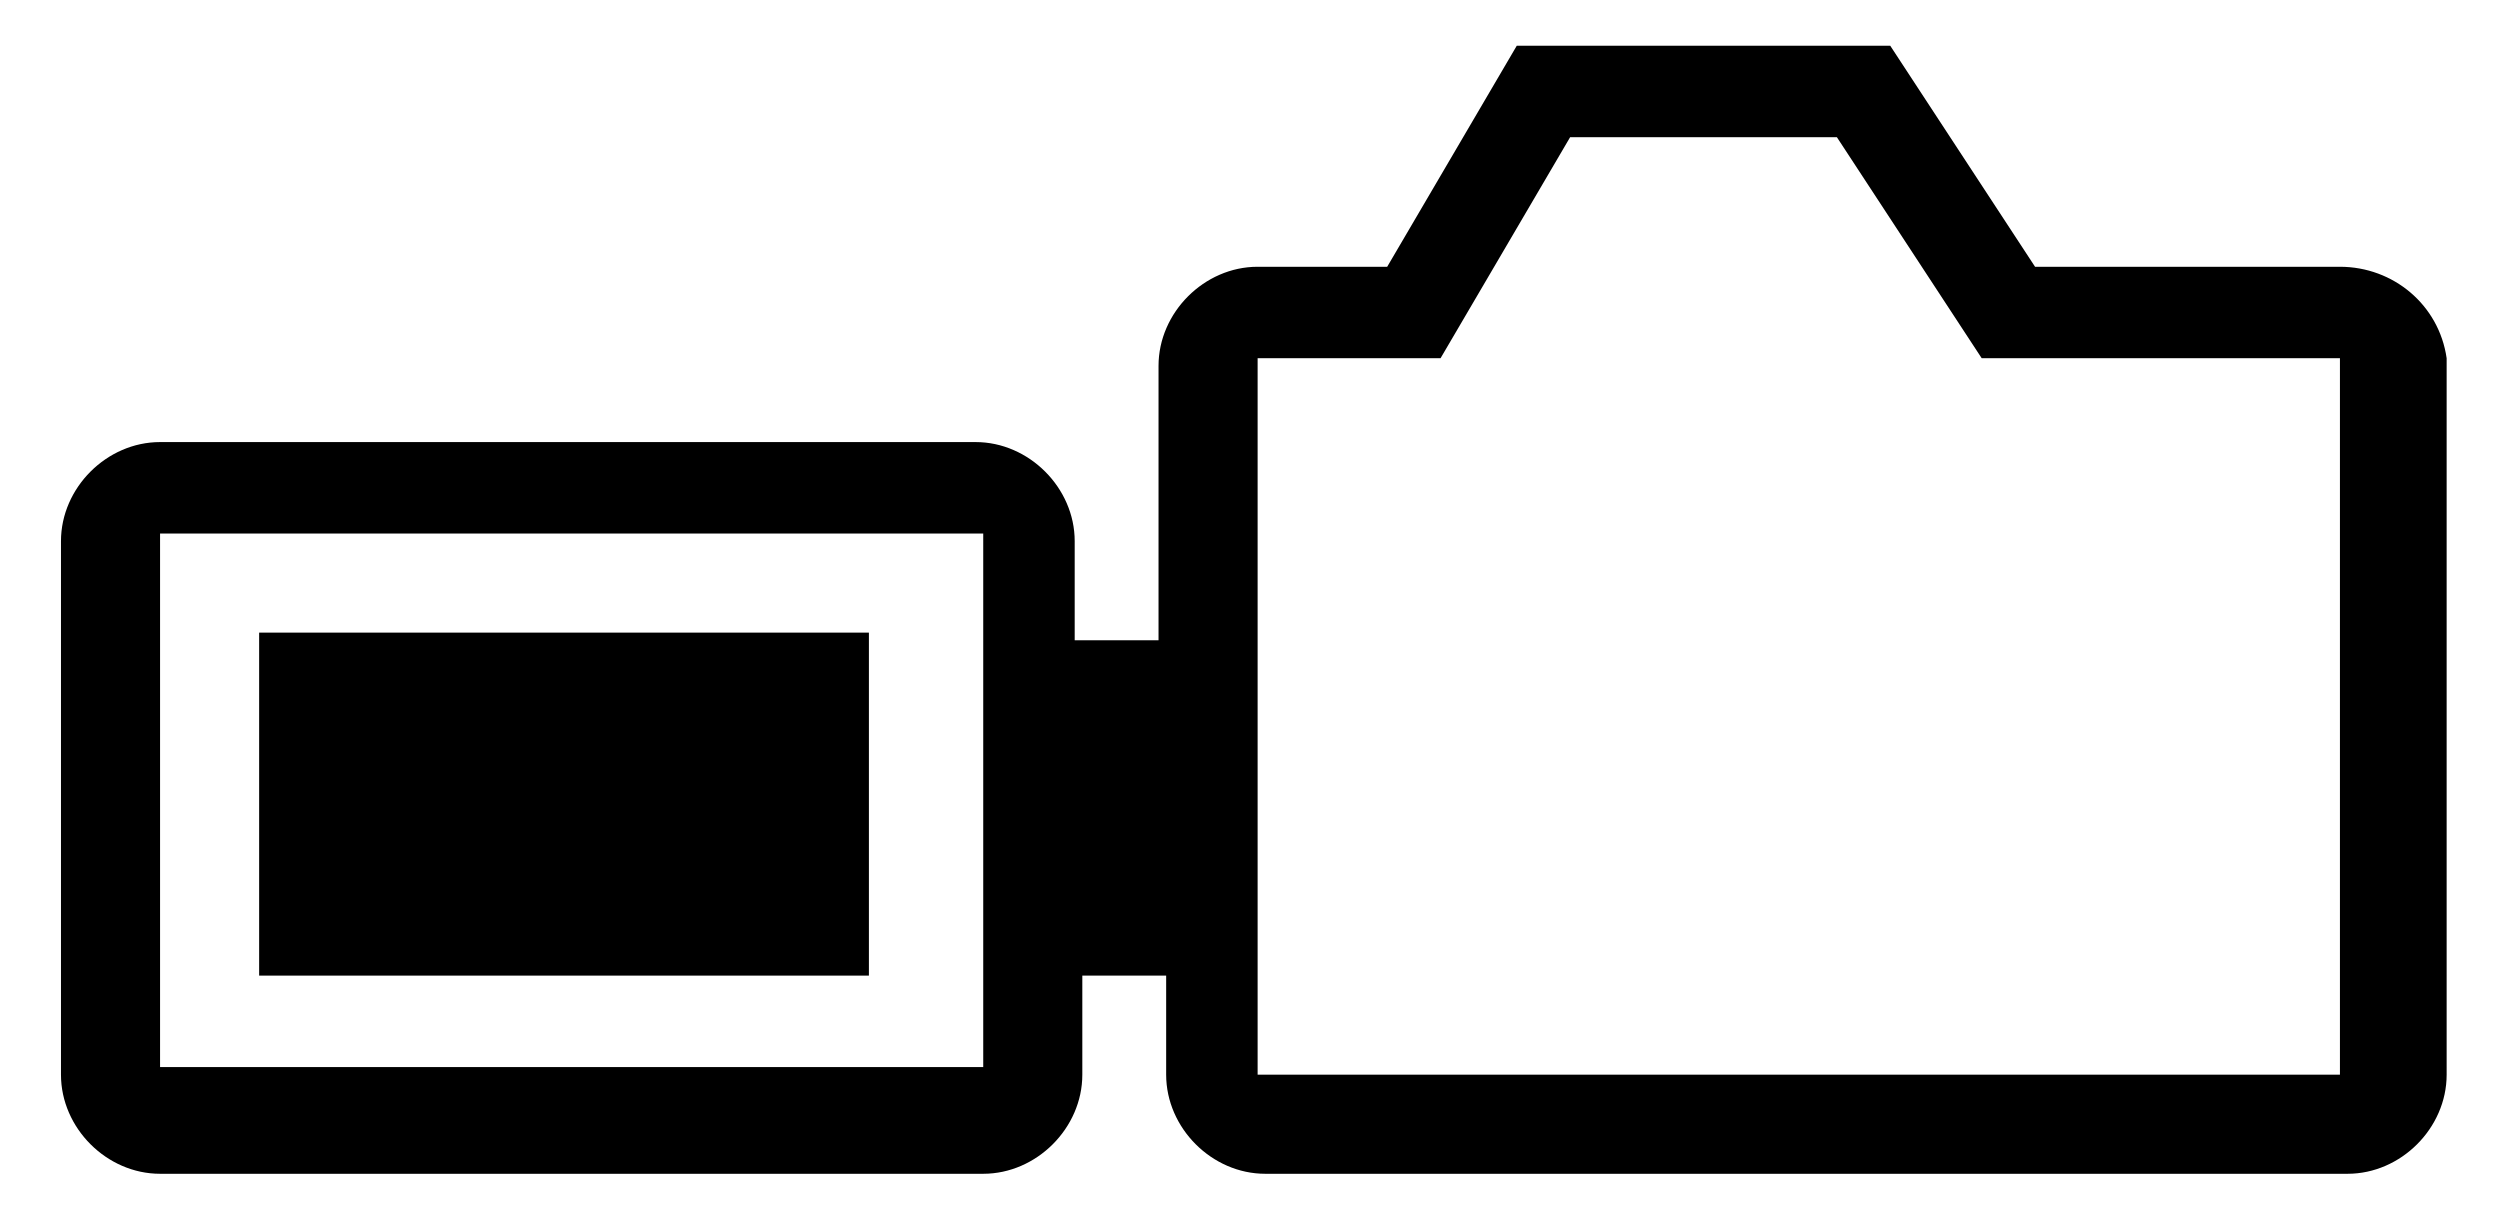 <?xml version="1.0" encoding="utf-8"?>
<!-- Generator: Adobe Illustrator 21.1.0, SVG Export Plug-In . SVG Version: 6.00 Build 0)  -->
<svg version="1.1" id="レイヤー_1" xmlns="http://www.w3.org/2000/svg" xmlns:xlink="http://www.w3.org/1999/xlink" x="0px"
	 y="0px" width="32.8px" height="16px" viewBox="0 0 32.8 16" style="enable-background:new 0 0 32.8 16;" xml:space="preserve">
<style type="text/css">
	.st0{fill:none;}
</style>
<title>icon_summertime</title>
<rect class="st0" width="32.8" height="16"/>
<g>
	<path d="M30.7,3.5h-4l-1.9-2.9h-4.9l-1.7,2.9h-1.7c-0.7,0-1.3,0.6-1.3,1.3v3.6h-1.1V7.1c0-0.7-0.6-1.3-1.3-1.3H2.1
		c-0.7,0-1.3,0.6-1.3,1.3v7c0,0.7,0.6,1.3,1.3,1.3h10.8c0.7,0,1.3-0.6,1.3-1.3v-1.3h1.1v1.3c0,0.7,0.6,1.3,1.3,1.3h14.2
		c0.7,0,1.3-0.6,1.3-1.3V4.7C32,4,31.4,3.5,30.7,3.5z M12.9,14H2.1l0-7h10.8L12.9,14z M30.7,14.1l-14.2,0l0-9.4h2.4l1.7-2.9h3.5
		L26,4.7h4.7V14.1z"/>
	<rect x="3.4" y="8.3" width="8" height="4.5"/>
</g>
</svg>
